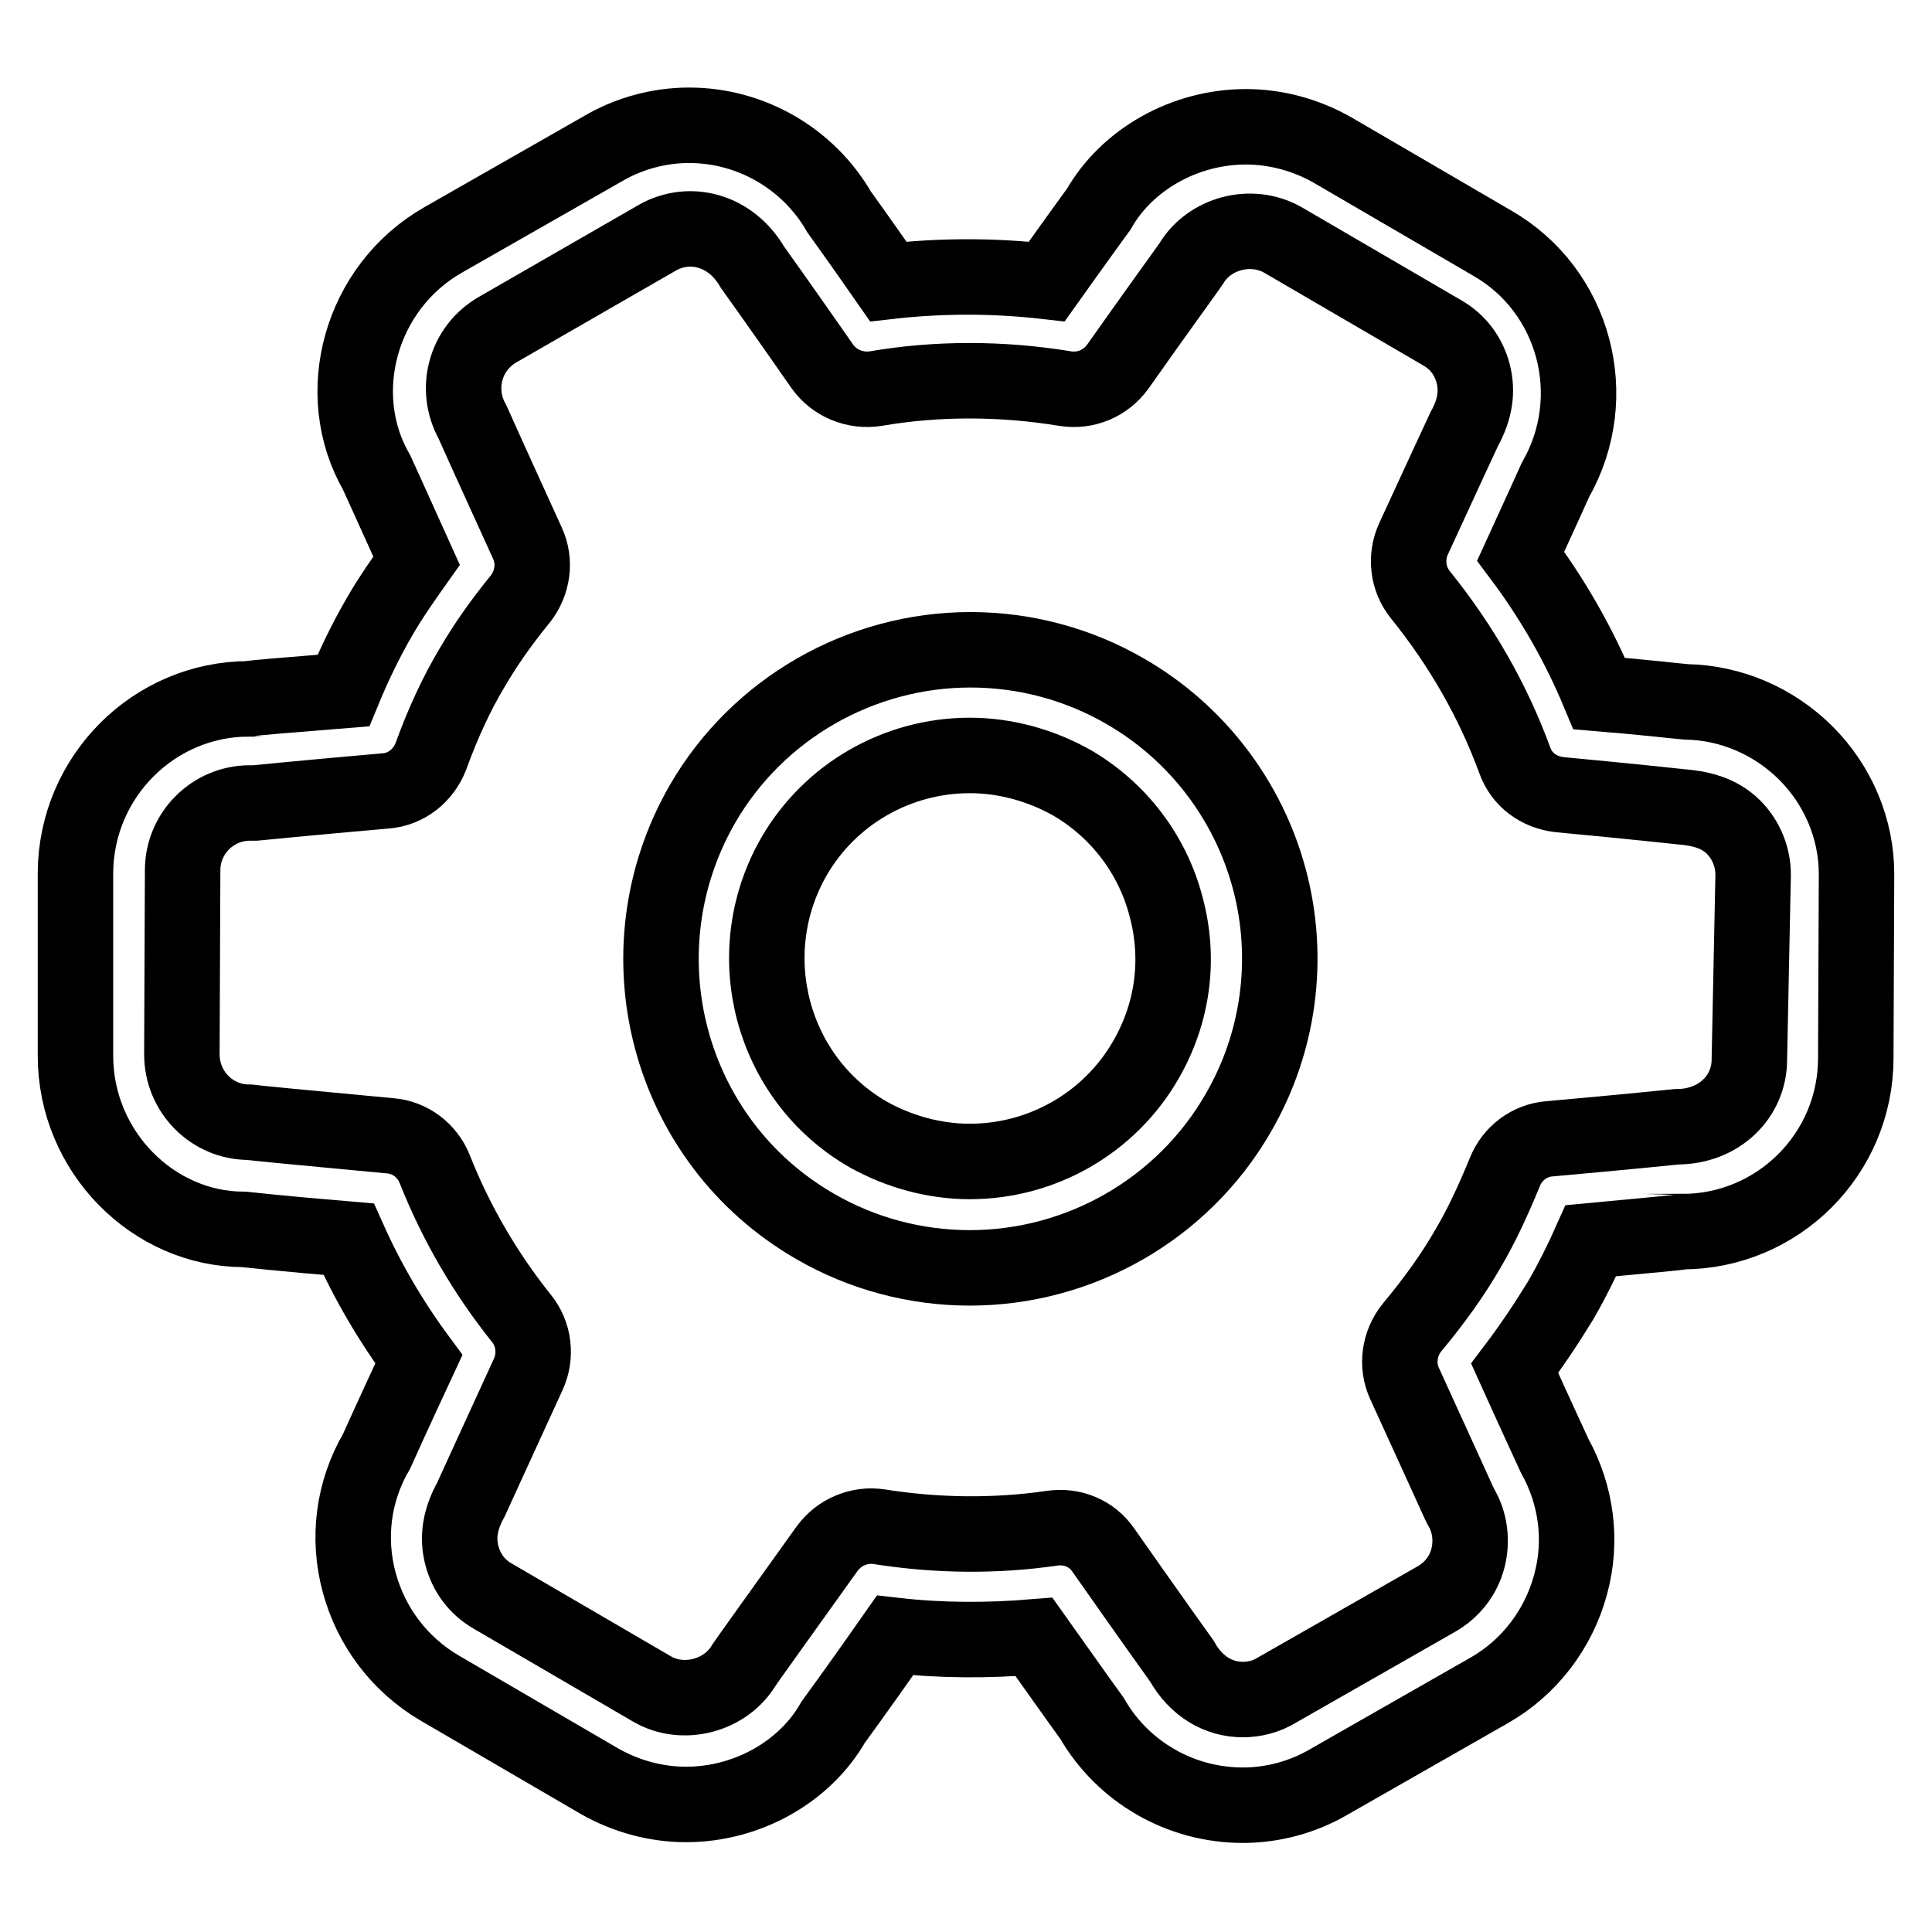 <?xml version="1.0" encoding="utf-8"?>
<!-- Svg Vector Icons : http://www.onlinewebfonts.com/icon -->
<!DOCTYPE svg PUBLIC "-//W3C//DTD SVG 1.1//EN" "http://www.w3.org/Graphics/SVG/1.1/DTD/svg11.dtd">
<svg version="1.1" xmlns="http://www.w3.org/2000/svg" xmlns:xlink="http://www.w3.org/1999/xlink" x="0px" y="0px" viewBox="0 0 256 256" enable-background="new 0 0 256 256" xml:space="preserve">
<g> <path stroke-width="10" fill-opacity="0" stroke="#000000"  d="M239.3,99.8c-4.2-4.2-9.9-6.7-15.9-6.8c-1.2-0.1-5.4-0.6-11.5-1.1c-2.7-6.5-6.2-12.6-10.4-18.2 c2.8-6.1,4.6-10.1,4.6-10.1c6.3-11,2.6-25.1-8.4-31.4l-21.1-12.3c-3.5-2-7.5-3.1-11.5-3.1c-8.2,0-15.8,4.4-19.5,10.9 c0,0-2.7,3.7-6.9,9.6c-7-0.8-14-0.8-21,0c-3.9-5.6-6.5-9.2-6.5-9.2c-4.1-7.1-11.7-11.5-19.9-11.5c-4,0-8,1.1-11.4,3.1L58.7,31.8 c-11,6.3-14.8,20.4-8.8,30.8c0,0,2.1,4.6,5.3,11.7c-1.7,2.4-3.4,4.8-4.9,7.4c-1.8,3.1-3.4,6.4-4.8,9.8C38,92.1,33.1,92.5,33,92.6 c-12.6,0-22.9,10.3-23,23L10,139.9c0,12.7,10.3,23,22.3,23h0c0,0,5.5,0.6,13.9,1.3c2.5,5.6,5.6,10.9,9.3,15.9 c-3.4,7.3-5.6,12.2-5.6,12.2c-3.1,5.3-3.9,11.5-2.3,17.4c1.6,5.9,5.4,10.9,10.7,14l21.1,12.3c3.5,2,7.5,3.1,11.5,3.1 c8.2,0,15.8-4.4,19.5-10.9c0,0,3.3-4.5,8.2-11.5c6.1,0.7,12.3,0.7,18.4,0.2c4.6,6.5,7.7,10.8,7.7,10.8c4.1,7.1,11.7,11.5,20,11.5 c4,0,8-1.1,11.4-3.1l21.2-12.1c5.3-3,9.2-8.1,10.8-14c1.6-5.8,0.8-11.9-2.1-17.1c-0.5-1.1-2.5-5.4-5.3-11.6c2.2-2.9,4.2-5.9,6.1-9 c1.5-2.6,2.8-5.2,4-7.9c7.3-0.7,12.1-1.1,12.1-1.2c12.7,0,23-10.3,23-23l0.1-24.4C246,109.9,243.6,104.1,239.3,99.8L239.3,99.8z  M231.8,140.4c0,4.9-4,8.9-9.6,8.9c0,0-6.8,0.7-16.9,1.6c-2.6,0.2-4.9,1.9-5.9,4.4c-1.6,3.9-3.1,7.1-4.8,10c-2,3.5-4.5,7-7.5,10.6 c-1.7,2.1-2.1,5-1,7.4c4.3,9.4,7.2,15.8,7.2,15.8c0.1,0.2,0.2,0.4,0.3,0.6c1.2,2,1.5,4.5,0.9,6.8c-0.6,2.3-2.1,4.2-4.2,5.4 l-21.2,12.1c-1.3,0.8-2.9,1.2-4.4,1.2c-3.2,0-6.2-1.7-8.1-5.1c0,0-4.3-6-10.4-14.7c-1.5-2.2-4.1-3.3-6.8-2.9 c-7.6,1.1-15.3,1-22.9-0.2c-2.6-0.4-5.3,0.7-6.9,2.9c-6.3,8.8-10.6,14.8-11,15.4c-2.4,4.1-8.1,5.6-12.2,3.2l-21.1-12.3 c-2.1-1.2-3.5-3.1-4.1-5.4c-0.6-2.3-0.3-4.7,1.2-7.4c0,0,3.1-6.8,7.6-16.6c1.1-2.4,0.8-5.3-0.9-7.4c-4.8-6-8.7-12.7-11.5-19.8 c-1-2.5-3.3-4.2-5.9-4.4c-10.7-1-18-1.7-18.7-1.8c-4.9,0-8.9-4-8.9-9l0.1-24.4c0-4.9,4-8.9,8.9-8.9c0.2,0,0.5,0,0.7,0 c0,0,7-0.7,17.3-1.6c2.7-0.2,5-2,6-4.6c1.6-4.4,3.4-8.3,5.5-11.8c1.7-2.9,3.7-5.8,6.4-9.1c1.6-2.1,2-4.9,0.9-7.3 c-4.2-9.2-7-15.4-7.3-16.1c-2.4-4.3-1-9.7,3.3-12.2l21.2-12.2c4.2-2.4,9.7-1.1,12.6,3.9c0,0,3.8,5.3,9.3,13.2 c1.6,2.2,4.3,3.3,7,2.9c8.1-1.4,16.7-1.4,25.2,0c2.7,0.4,5.3-0.7,6.9-2.9c5.5-7.8,9.3-13,9.7-13.6c2.4-4.1,8-5.6,12.2-3.2 l21.1,12.3c2.1,1.2,3.5,3.1,4.1,5.4c0.6,2.3,0.3,4.7-1.2,7.4c0,0-2.7,5.8-6.7,14.5c-1.1,2.4-0.8,5.3,0.9,7.4 c5.4,6.7,9.6,14,12.5,21.9c0.9,2.6,3.2,4.3,6,4.6c9.6,0.9,16,1.6,16,1.6c2.6,0.2,5.1,0.8,7,2.7c1.7,1.7,2.6,4,2.6,6.3L231.8,140.4 L231.8,140.4z"/> <path stroke-width="10" fill-opacity="0" stroke="#000000"  d="M149.1,91.6c-6.2-3.6-13.3-5.5-20.5-5.5c-14.6,0-28.2,7.8-35.5,20.4c-11.3,19.6-4.7,44.7,14.9,56 c6.2,3.6,13.3,5.5,20.5,5.5c14.6,0,28.2-7.8,35.5-20.4c5.5-9.4,7-20.6,4.2-31.1C165.4,106,158.5,97,149.1,91.6L149.1,91.6z  M151.8,140.5c-4.8,8.3-13.7,13.4-23.3,13.4c-4.7,0-9.4-1.3-13.5-3.6c-12.8-7.4-17.2-23.9-9.8-36.8c4.8-8.3,13.7-13.4,23.3-13.4 c4.7,0,9.4,1.3,13.5,3.6c6.2,3.6,10.7,9.5,12.5,16.4C156.4,127.1,155.4,134.3,151.8,140.5L151.8,140.5z"/></g>
</svg>
